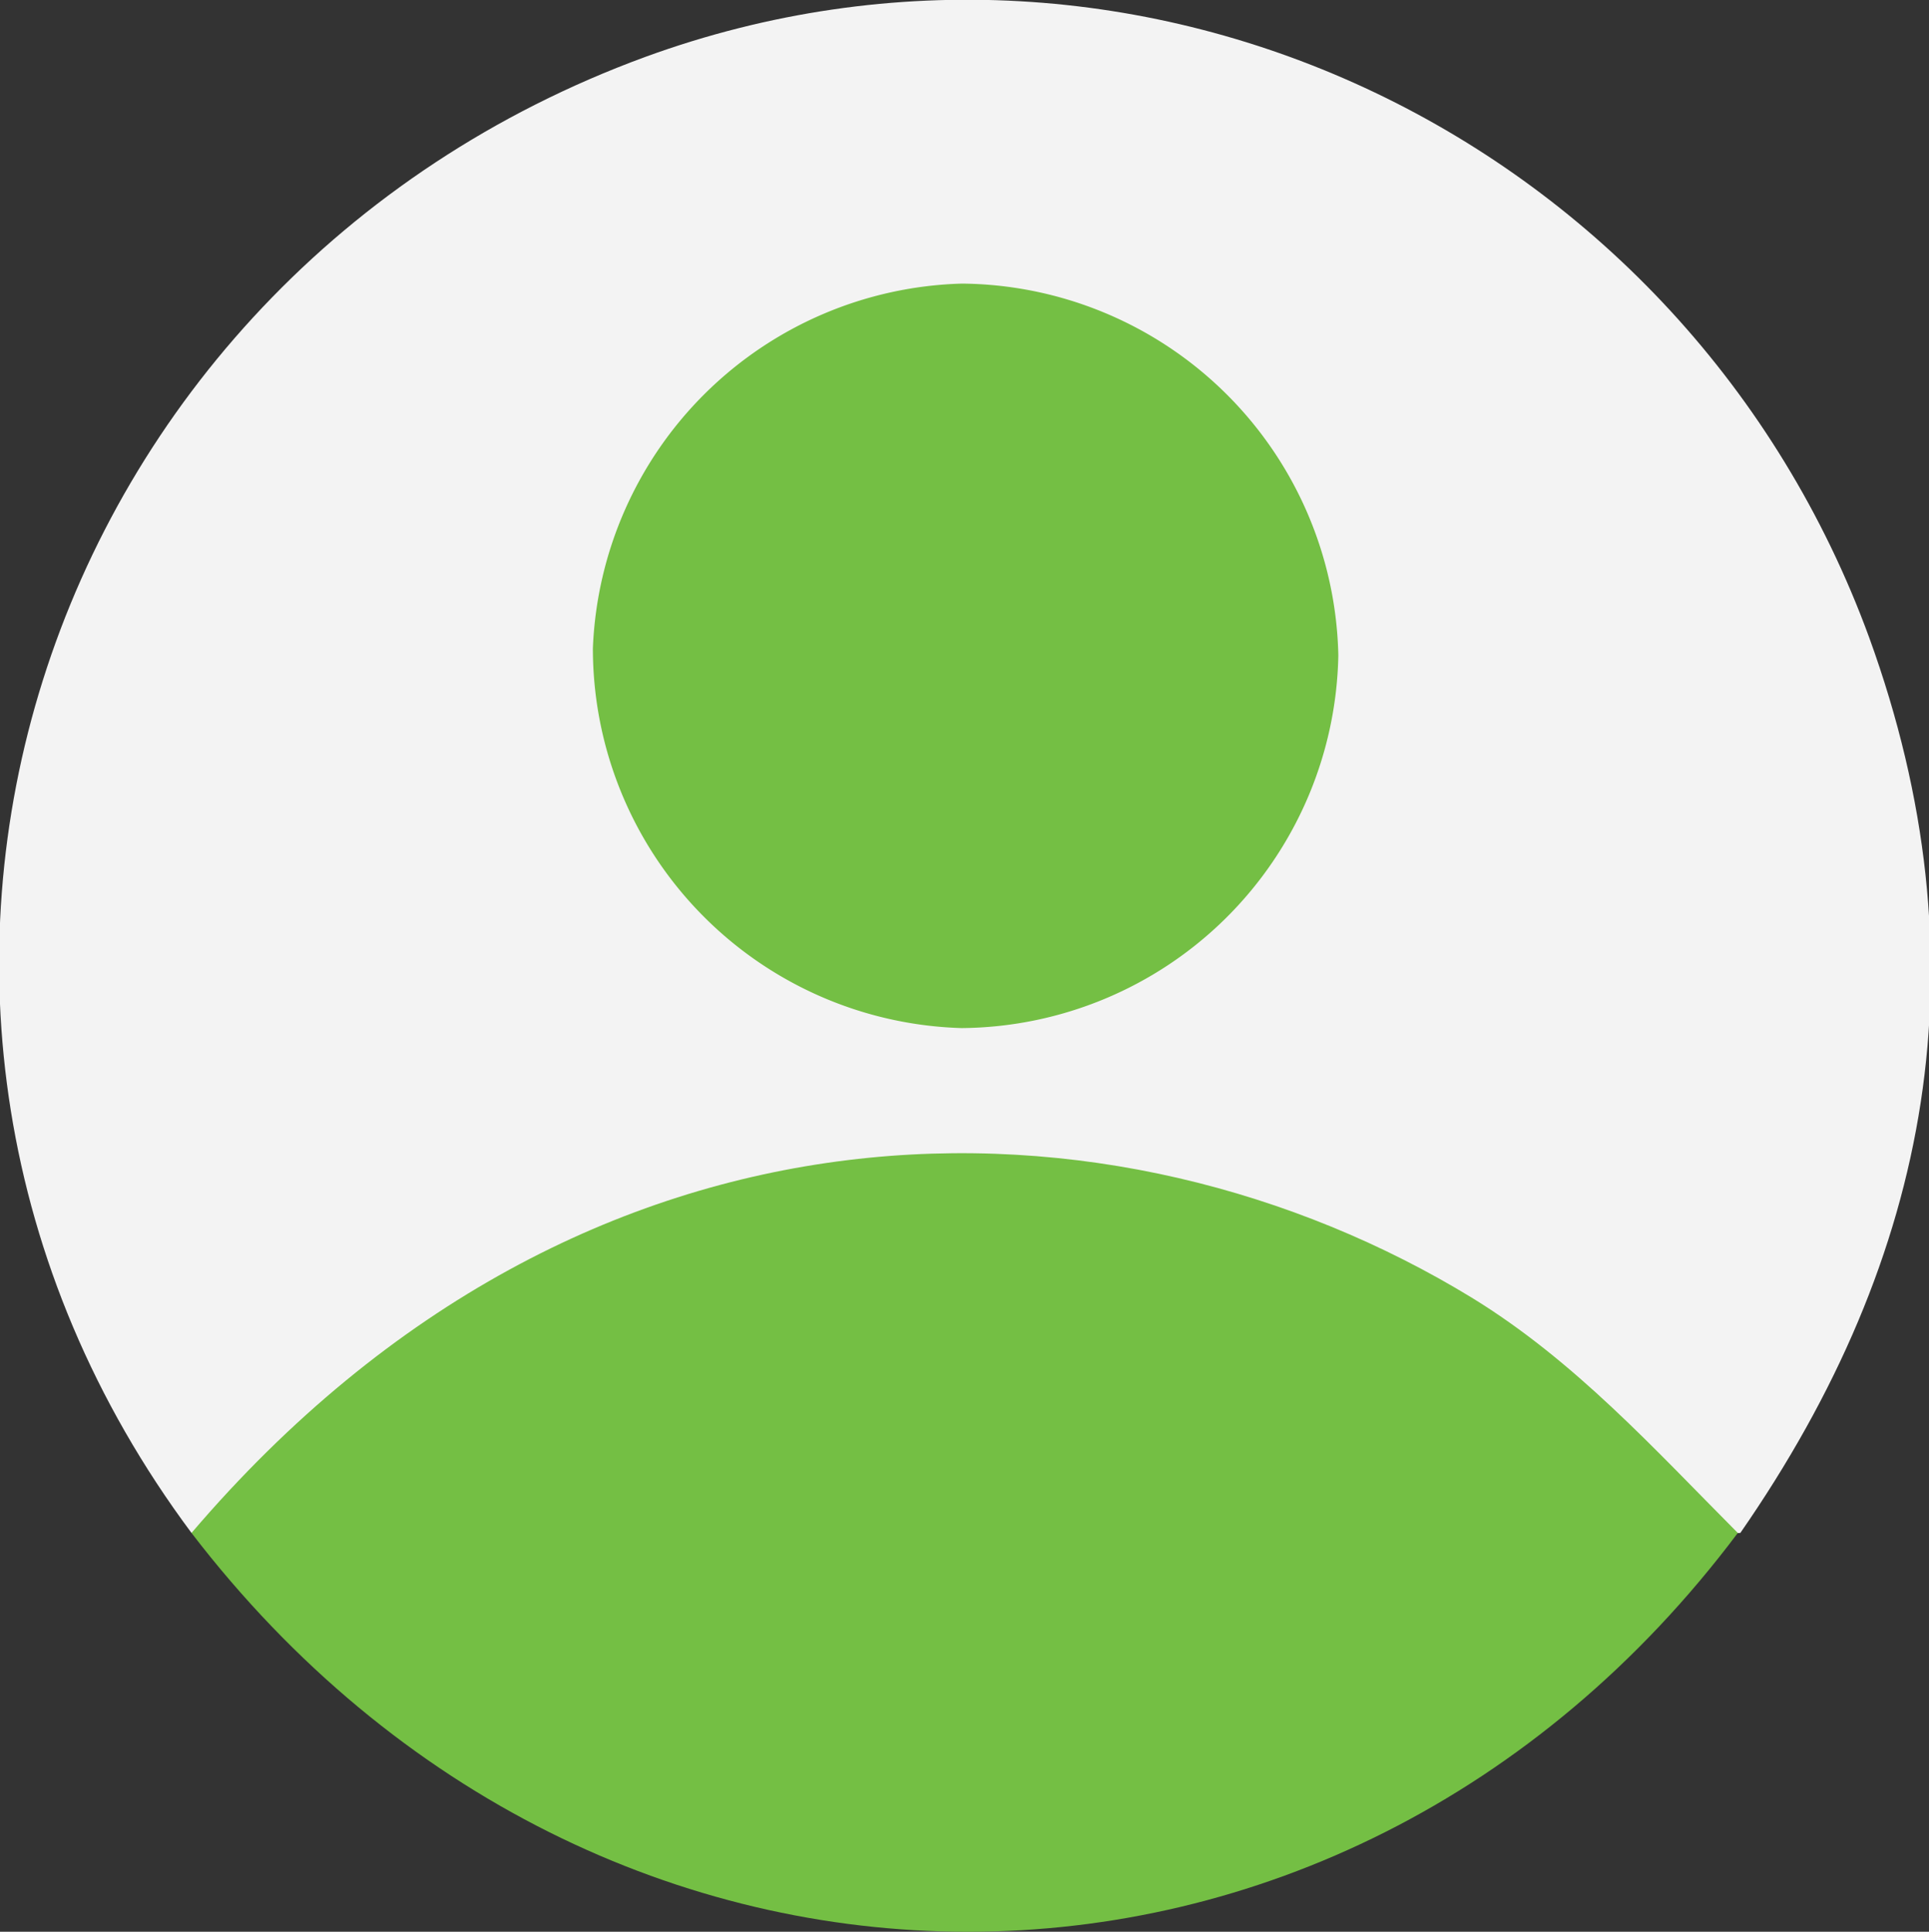 <svg id="Layer_1" data-name="Layer 1" xmlns="http://www.w3.org/2000/svg" viewBox="0 0 60.94 61.03"><rect x="0" y="0" width="60.94" height="61.03" fill="#333333" stroke="none"/><defs><style>.cls-1{fill:#f3f3f3;}.cls-2{fill:#74bf44;}</style></defs><path class="cls-1" d="M-83,531.73c-12.44-16.7-4.86-39.59,14.33-46.63C-53,479.38-35.76,487.7-30,503.44c3.7,10.19,2,19.54-4.07,28.29-2.1.17-3.2-1.41-4.49-2.6-11.78-10.82-28.09-10.82-39.87,0C-79.77,530.32-80.88,531.91-83,531.73Z" transform="translate(89.05 -483.3)"/><path class="cls-2" d="M-83,531.73c12.52-14.67,29.26-14.26,40.45-7.43,3.26,2,5.76,4.78,8.4,7.43C-46.75,548.53-70.12,548.53-83,531.73Z" transform="translate(89.05 -483.3)"/><path class="cls-2" d="M-46.77,504a12,12,0,0,1-11.9,11.78,12,12,0,0,1-11.65-12,12,12,0,0,1,11.66-11.52A12,12,0,0,1-46.77,504Z" transform="translate(89.05 -483.3)"/></svg>